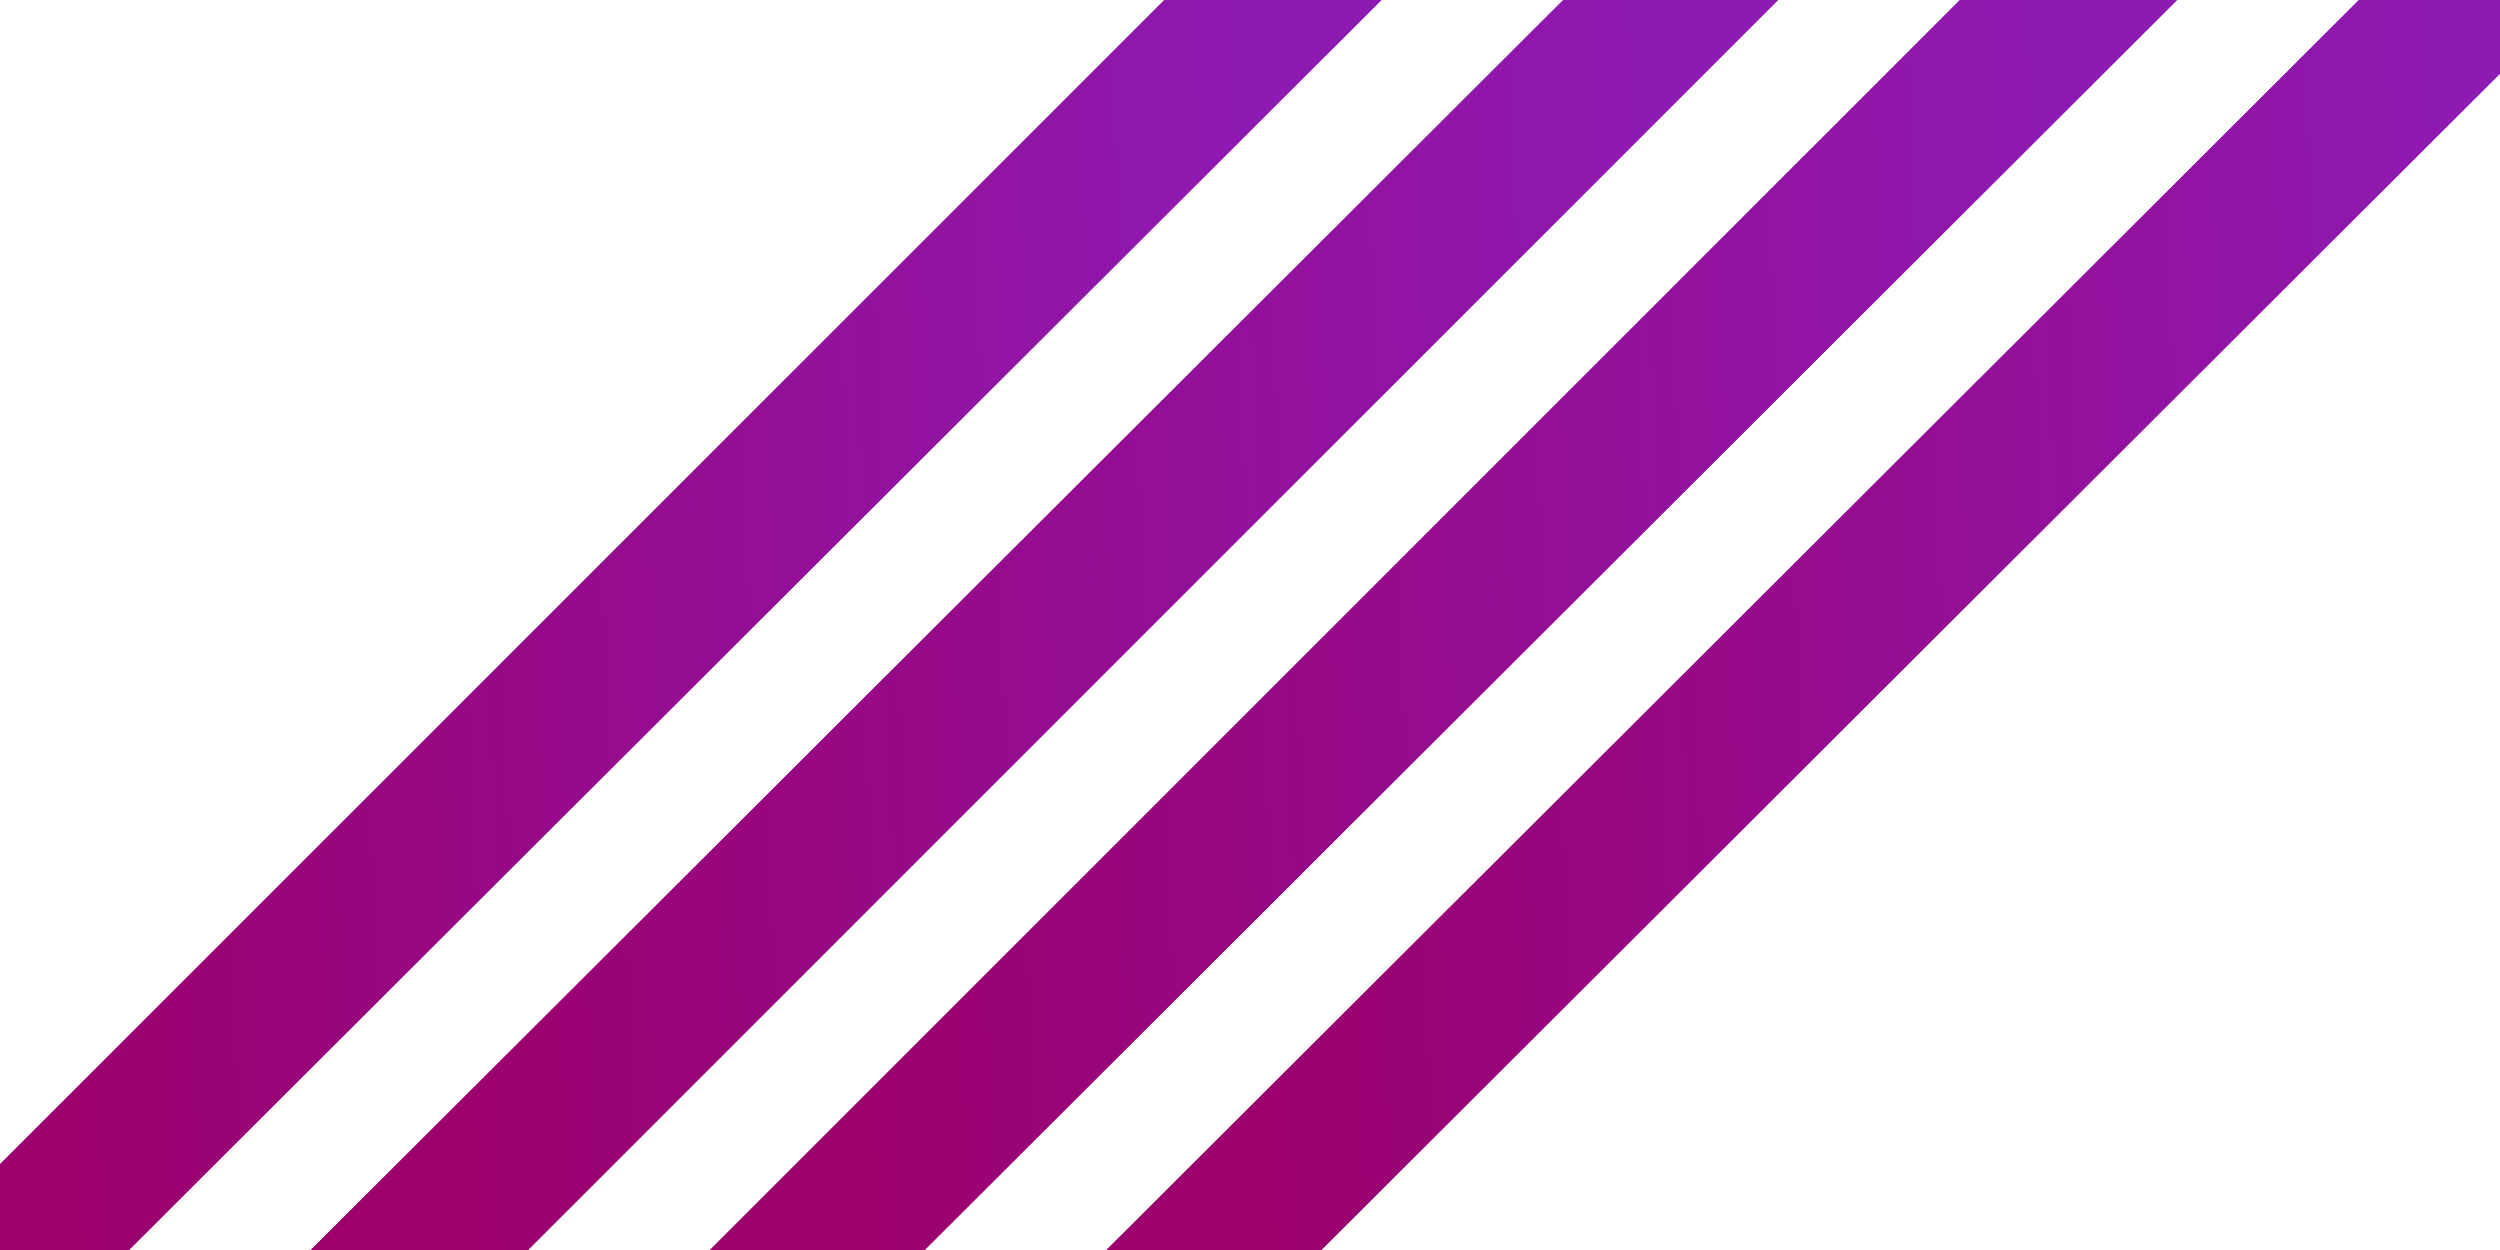 <svg width="24" height="12" viewBox="0 0 24 12" fill="none" xmlns="http://www.w3.org/2000/svg">
<g clip-path="url(#clip0_3824_43)">
<path d="M23.354 0L11.515 11.815H12.162L24 0H23.354Z" fill="url(#paint0_linear_3824_43)" stroke="url(#paint1_linear_3824_43)"/>
<path d="M23.354 0L11.515 11.815H12.162L24 0H23.354Z" fill="url(#paint2_linear_3824_43)" stroke="url(#paint3_linear_3824_43)"/>
<path d="M19.523 0L7.708 11.815H8.354L20.192 0H19.523Z" fill="url(#paint4_linear_3824_43)" stroke="url(#paint5_linear_3824_43)"/>
<path d="M19.523 0L7.708 11.815H8.354L20.192 0H19.523Z" fill="url(#paint6_linear_3824_43)" stroke="url(#paint7_linear_3824_43)"/>
<path d="M15.715 0L3.877 11.815H4.546L16.362 0H15.715Z" fill="url(#paint8_linear_3824_43)" stroke="url(#paint9_linear_3824_43)"/>
<path d="M15.715 0L3.877 11.815H4.546L16.362 0H15.715Z" fill="url(#paint10_linear_3824_43)" stroke="url(#paint11_linear_3824_43)"/>
<path d="M11.885 0L0.069 11.815H0.715L12.554 0H11.885Z" fill="url(#paint12_linear_3824_43)" stroke="url(#paint13_linear_3824_43)"/>
<path d="M11.885 0L0.069 11.815H0.715L12.554 0H11.885Z" fill="url(#paint14_linear_3824_43)" stroke="url(#paint15_linear_3824_43)"/>
</g>
<defs>
<linearGradient id="paint0_linear_3824_43" x1="23.68" y1="2.15875e-08" x2="11.695" y2="0.539" gradientUnits="userSpaceOnUse">
<stop stop-color="#8E1AB4"/>
<stop offset="1" stop-color="#9B006D"/>
</linearGradient>
<linearGradient id="paint1_linear_3824_43" x1="23.68" y1="2.15875e-08" x2="11.695" y2="0.539" gradientUnits="userSpaceOnUse">
<stop stop-color="#8E1AB4"/>
<stop offset="1" stop-color="#9B006D"/>
</linearGradient>
<linearGradient id="paint2_linear_3824_43" x1="23.68" y1="2.15875e-08" x2="11.695" y2="0.539" gradientUnits="userSpaceOnUse">
<stop stop-color="#8E1AB4"/>
<stop offset="1" stop-color="#9B006D"/>
</linearGradient>
<linearGradient id="paint3_linear_3824_43" x1="23.68" y1="2.15875e-08" x2="11.695" y2="0.539" gradientUnits="userSpaceOnUse">
<stop stop-color="#8E1AB4"/>
<stop offset="1" stop-color="#9B006D"/>
</linearGradient>
<linearGradient id="paint4_linear_3824_43" x1="19.872" y1="2.15875e-08" x2="7.888" y2="0.539" gradientUnits="userSpaceOnUse">
<stop stop-color="#8E1AB4"/>
<stop offset="1" stop-color="#9B006D"/>
</linearGradient>
<linearGradient id="paint5_linear_3824_43" x1="19.872" y1="2.15875e-08" x2="7.888" y2="0.539" gradientUnits="userSpaceOnUse">
<stop stop-color="#8E1AB4"/>
<stop offset="1" stop-color="#9B006D"/>
</linearGradient>
<linearGradient id="paint6_linear_3824_43" x1="19.872" y1="2.15875e-08" x2="7.888" y2="0.539" gradientUnits="userSpaceOnUse">
<stop stop-color="#8E1AB4"/>
<stop offset="1" stop-color="#9B006D"/>
</linearGradient>
<linearGradient id="paint7_linear_3824_43" x1="19.872" y1="2.15875e-08" x2="7.888" y2="0.539" gradientUnits="userSpaceOnUse">
<stop stop-color="#8E1AB4"/>
<stop offset="1" stop-color="#9B006D"/>
</linearGradient>
<linearGradient id="paint8_linear_3824_43" x1="16.041" y1="2.15875e-08" x2="4.057" y2="0.539" gradientUnits="userSpaceOnUse">
<stop stop-color="#8E1AB4"/>
<stop offset="1" stop-color="#9B006D"/>
</linearGradient>
<linearGradient id="paint9_linear_3824_43" x1="16.041" y1="2.15875e-08" x2="4.057" y2="0.539" gradientUnits="userSpaceOnUse">
<stop stop-color="#8E1AB4"/>
<stop offset="1" stop-color="#9B006D"/>
</linearGradient>
<linearGradient id="paint10_linear_3824_43" x1="16.041" y1="2.15875e-08" x2="4.057" y2="0.539" gradientUnits="userSpaceOnUse">
<stop stop-color="#8E1AB4"/>
<stop offset="1" stop-color="#9B006D"/>
</linearGradient>
<linearGradient id="paint11_linear_3824_43" x1="16.041" y1="2.15875e-08" x2="4.057" y2="0.539" gradientUnits="userSpaceOnUse">
<stop stop-color="#8E1AB4"/>
<stop offset="1" stop-color="#9B006D"/>
</linearGradient>
<linearGradient id="paint12_linear_3824_43" x1="12.234" y1="2.15875e-08" x2="0.249" y2="0.539" gradientUnits="userSpaceOnUse">
<stop stop-color="#8E1AB4"/>
<stop offset="1" stop-color="#9B006D"/>
</linearGradient>
<linearGradient id="paint13_linear_3824_43" x1="12.234" y1="2.15875e-08" x2="0.249" y2="0.539" gradientUnits="userSpaceOnUse">
<stop stop-color="#8E1AB4"/>
<stop offset="1" stop-color="#9B006D"/>
</linearGradient>
<linearGradient id="paint14_linear_3824_43" x1="12.234" y1="2.15875e-08" x2="0.249" y2="0.539" gradientUnits="userSpaceOnUse">
<stop stop-color="#8E1AB4"/>
<stop offset="1" stop-color="#9B006D"/>
</linearGradient>
<linearGradient id="paint15_linear_3824_43" x1="12.234" y1="2.15875e-08" x2="0.249" y2="0.539" gradientUnits="userSpaceOnUse">
<stop stop-color="#8E1AB4"/>
<stop offset="1" stop-color="#9B006D"/>
</linearGradient>
<clipPath id="clip0_3824_43">
<rect width="24" height="12" fill="white" transform="matrix(-1 0 0 1 24 0)"/>
</clipPath>
</defs>
</svg>
